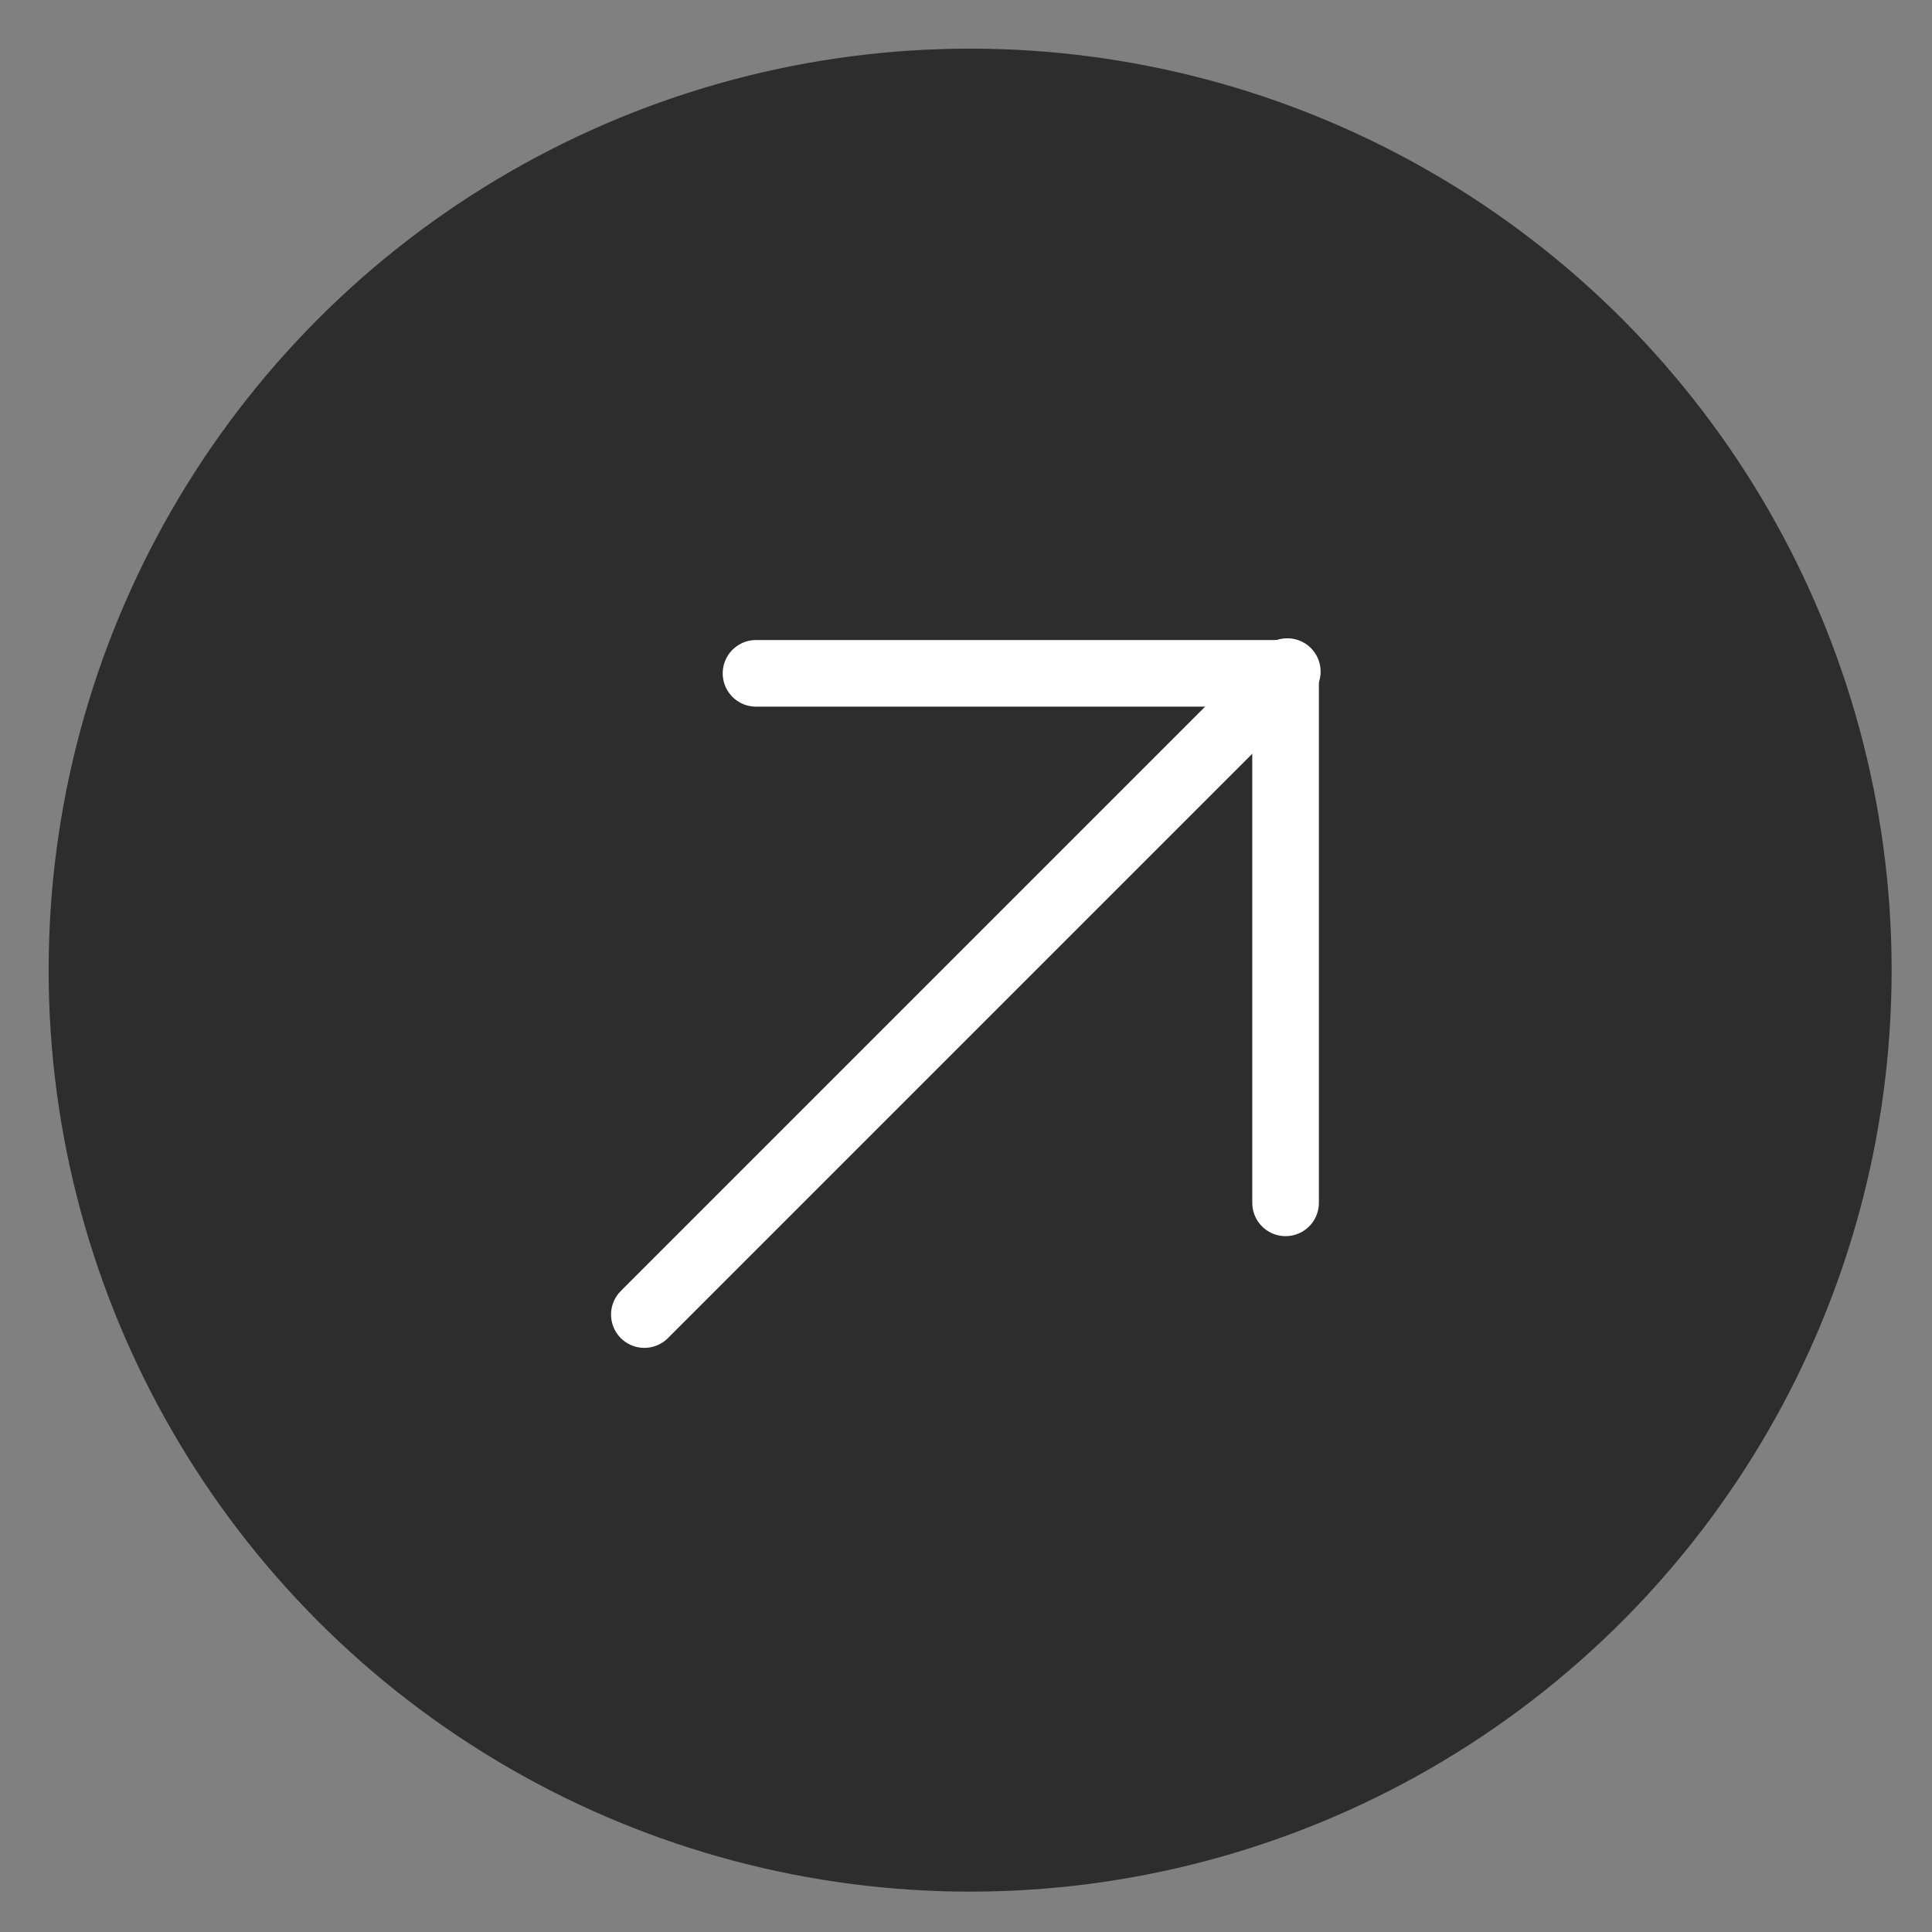 <?xml version="1.0" encoding="UTF-8"?> <svg xmlns="http://www.w3.org/2000/svg" width="29" height="29" viewBox="0 0 29 29" fill="none"><rect x="0" y="0" width="29" height="29" fill="#808080" stroke="none"/> <circle cx="14.562" cy="14.562" r="13.832" fill="#2D2D2E"></circle> <path d="M9.672 19.732L19.323 10.081" stroke="white" stroke-linecap="round" stroke-linejoin="round"></path> <path d="M19.297 18.055V10.107H11.348" stroke="white" stroke-linecap="round" stroke-linejoin="round"></path> </svg> 